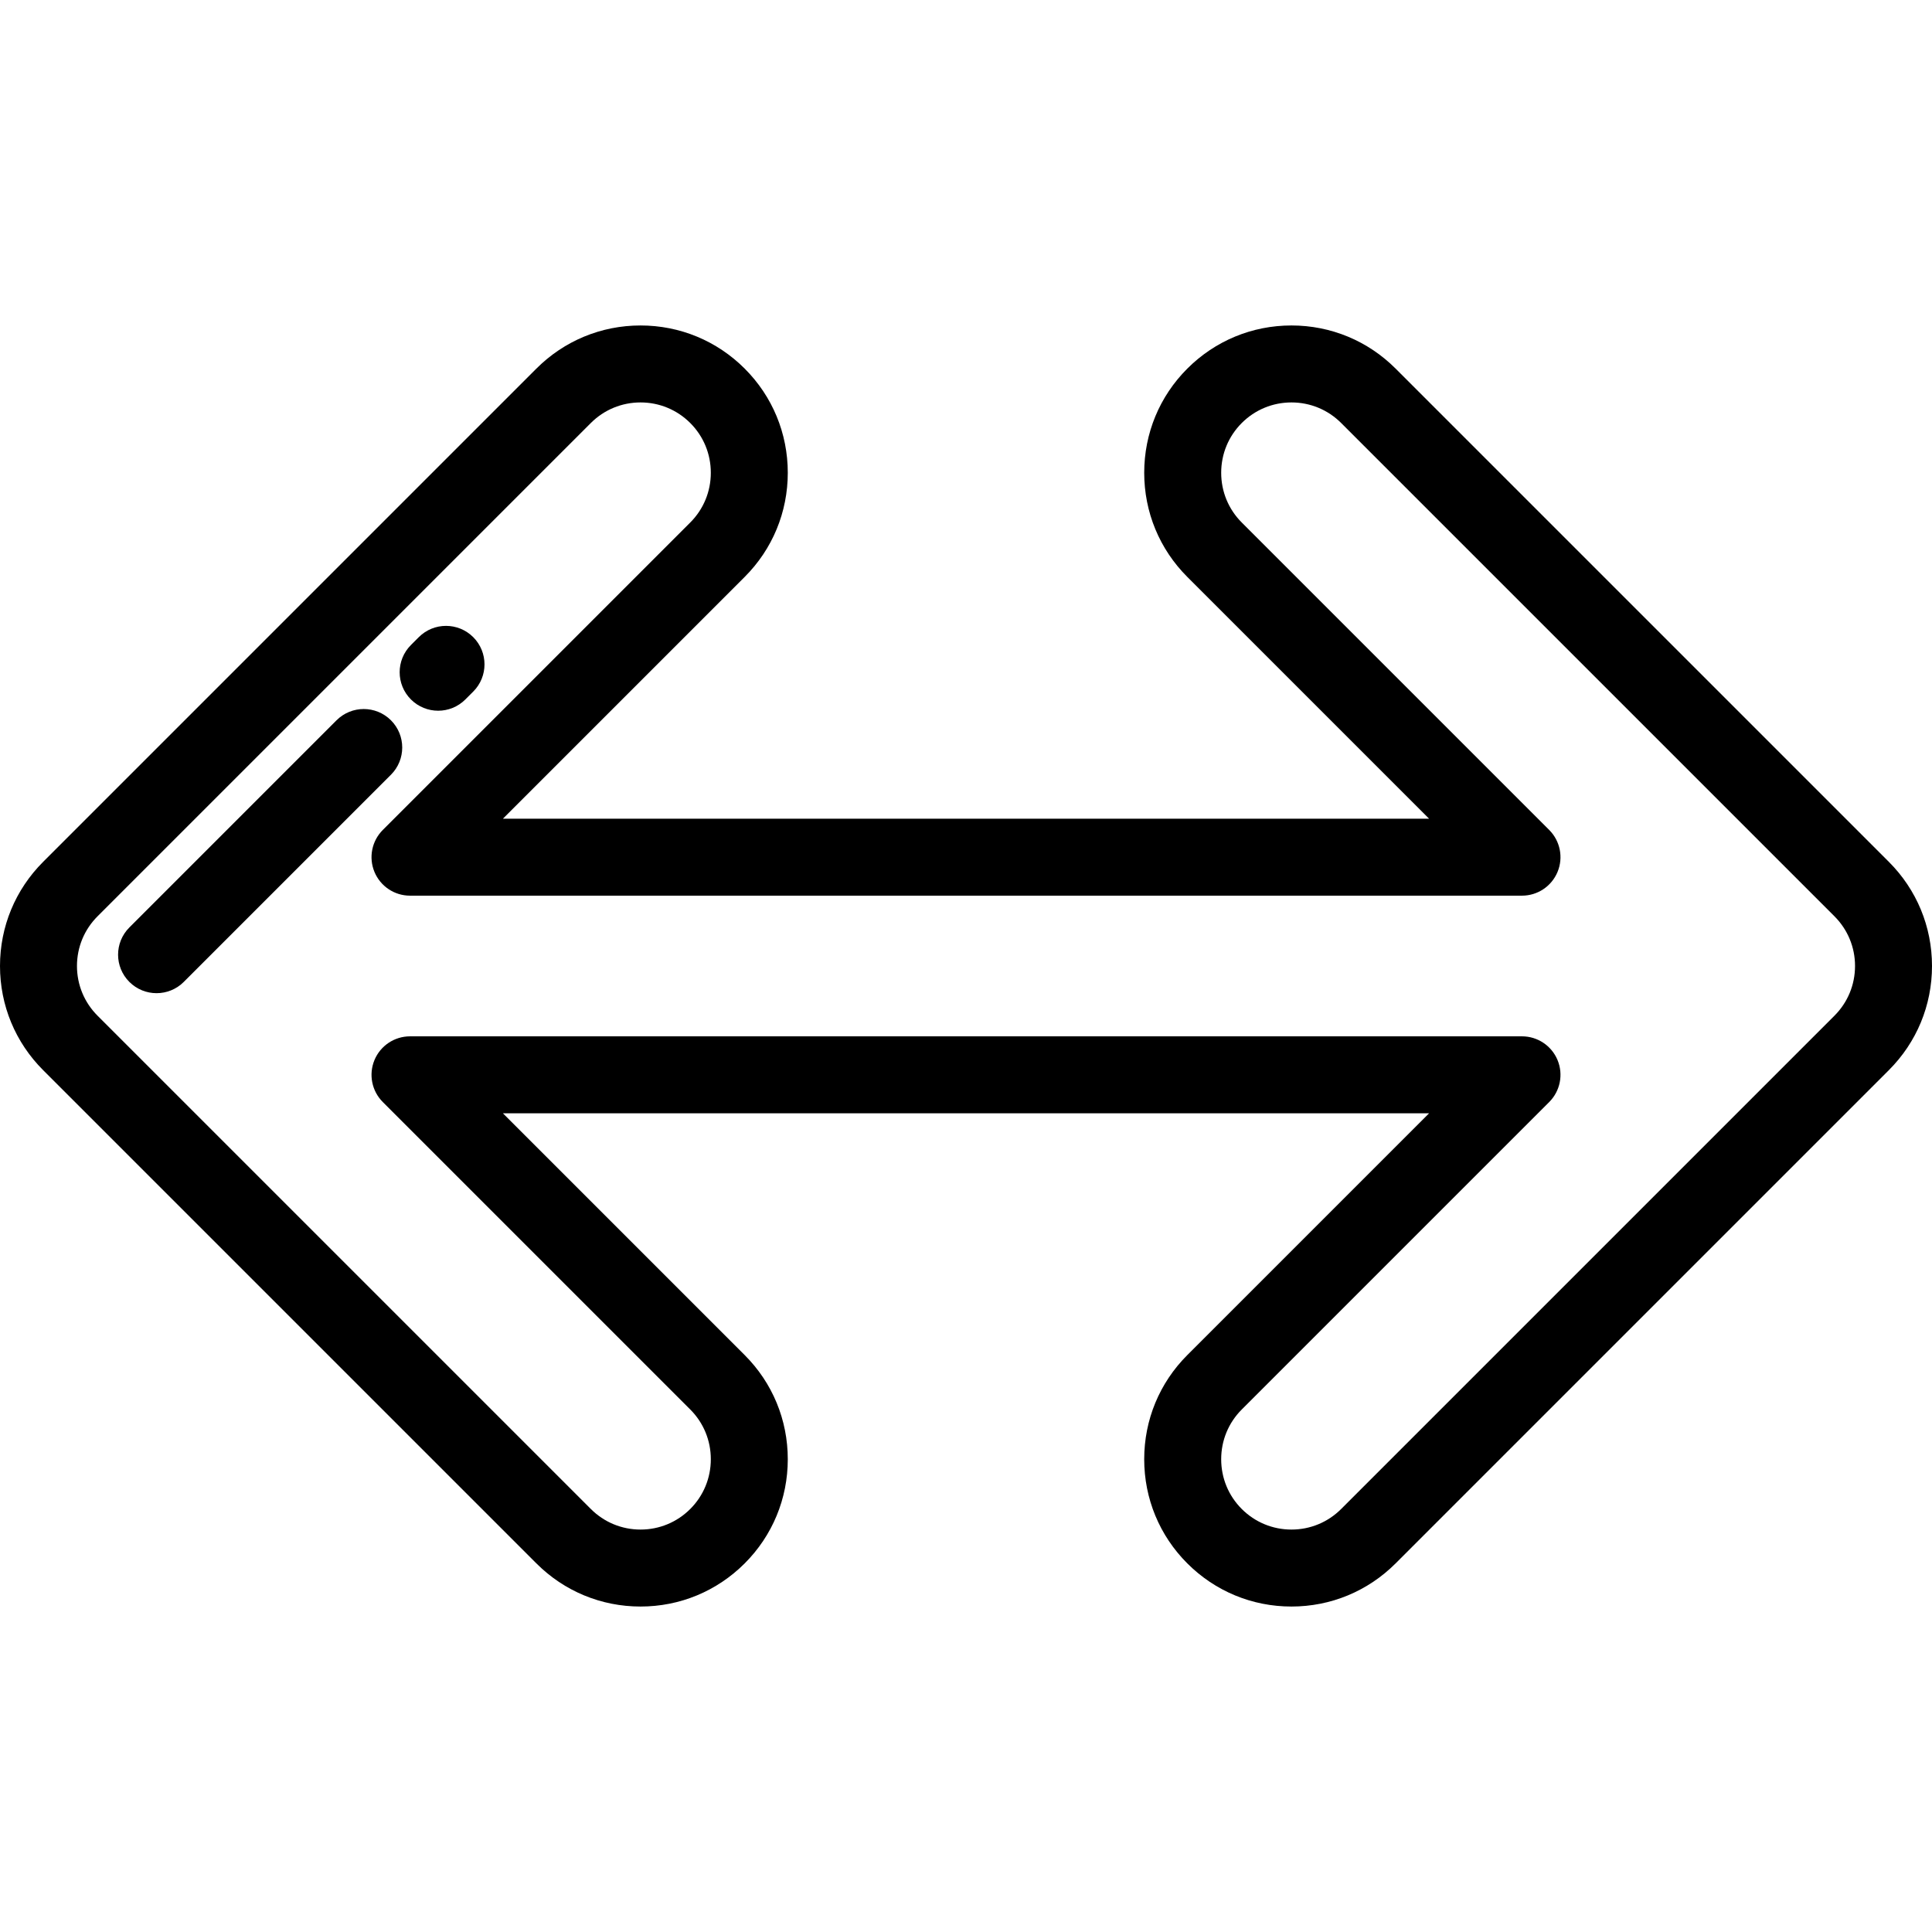 <?xml version="1.0" encoding="iso-8859-1"?>
<!-- Generator: Adobe Illustrator 19.0.0, SVG Export Plug-In . SVG Version: 6.00 Build 0)  -->
<svg version="1.1" id="Layer_1" xmlns="http://www.w3.org/2000/svg" xmlns:xlink="http://www.w3.org/1999/xlink" x="0px" y="0px"
	 viewBox="0 0 512 512" style="enable-background:new 0 0 512 512;" xml:space="preserve">
<g>
	<g>
		<path d="M500.565,228.397L369.852,97.685c-7.373-7.374-17.177-11.434-27.602-11.434s-20.229,4.061-27.602,11.434
			c-7.365,7.364-11.421,17.167-11.421,27.603c0,10.435,4.055,20.238,11.42,27.602l64.073,64.073H133.278l64.072-64.073
			c7.365-7.364,11.421-17.166,11.421-27.602s-4.055-20.239-11.421-27.603c-7.373-7.374-17.177-11.434-27.602-11.434
			c-10.426,0-20.229,4.061-27.603,11.434L11.433,228.398C4.059,235.772,0,245.574,0,256s4.059,20.228,11.433,27.603l130.714,130.712
			c7.373,7.374,17.177,11.434,27.602,11.434c10.426,0,20.229-4.061,27.602-11.434c7.365-7.364,11.421-17.167,11.421-27.603
			c0-10.435-4.055-20.238-11.42-27.602l-64.072-64.072l245.441-0.001l-64.072,64.073c-7.365,7.364-11.421,17.166-11.421,27.602
			s4.055,20.239,11.421,27.603c7.373,7.374,17.175,11.434,27.602,11.434s20.229-4.06,27.604-11.434l130.712-130.713
			C507.941,276.228,512,266.426,512,256S507.941,235.772,500.565,228.397z M486.142,269.178L355.431,399.89
			c-3.522,3.522-8.202,5.461-13.18,5.461c-4.978,0-9.659-1.94-13.18-5.461c-3.512-3.511-5.445-8.191-5.445-13.178
			c0-4.986,1.935-9.667,5.446-13.178l81.485-81.484c2.916-2.917,3.789-7.305,2.21-11.115c-1.578-3.81-5.296-6.296-9.422-6.296
			l-294.688,0.001c-4.126,0-7.844,2.484-9.423,6.296c-1.578,3.811-0.705,8.198,2.211,11.115l81.484,81.483c0,0,0,0,0.001,0
			c3.512,3.512,5.445,8.192,5.445,13.178c0,4.987-1.935,9.667-5.445,13.178c-3.522,3.522-8.202,5.461-13.18,5.461
			c-4.978,0-9.659-1.94-13.179-5.461L25.858,269.179c-3.521-3.521-5.46-8.202-5.46-13.179s1.939-9.659,5.46-13.178l130.711-130.713
			c3.522-3.522,8.202-5.461,13.18-5.461s9.659,1.94,13.18,5.461c3.512,3.511,5.445,8.191,5.445,13.178
			c0,4.986-1.935,9.667-5.446,13.178l-81.484,81.484c-2.916,2.917-3.789,7.305-2.21,11.115c1.578,3.81,5.296,6.296,9.422,6.296
			h294.688c4.126,0,7.844-2.485,9.422-6.296c1.579-3.81,0.706-8.198-2.21-11.115l-81.485-81.484
			c-3.512-3.512-5.445-8.192-5.445-13.178c0-4.987,1.935-9.667,5.445-13.178c3.522-3.522,8.202-5.461,13.18-5.461
			c4.978,0,9.659,1.94,13.179,5.461l130.712,130.712c3.521,3.521,5.46,8.202,5.46,13.179S489.663,265.659,486.142,269.178z"/>
	</g>
</g>
<g>
	<g>
		<path d="M125.411,168.852c-3.985-3.983-10.441-3.983-14.425,0l-2.085,2.085c-3.983,3.984-3.983,10.442,0,14.425
			c1.992,1.992,4.601,2.987,7.212,2.987c2.61,0,5.22-0.995,7.213-2.987l2.085-2.085
			C129.394,179.293,129.394,172.835,125.411,168.852z"/>
	</g>
</g>
<g>
	<g>
		<path d="M103.607,190.887c-3.985-3.982-10.441-3.982-14.425,0L34.28,245.79c-3.983,3.984-3.983,10.442,0,14.425
			c1.992,1.991,4.601,2.987,7.212,2.987c2.61,0,5.22-0.996,7.213-2.987l54.902-54.902
			C107.589,201.328,107.589,194.87,103.607,190.887z"/>
	</g>
</g>
<g>
</g>
<g>
</g>
<g>
</g>
<g>
</g>
<g>
</g>
<g>
</g>
<g>
</g>
<g>
</g>
<g>
</g>
<g>
</g>
<g>
</g>
<g>
</g>
<g>
</g>
<g>
</g>
<g>
</g>
</svg>
